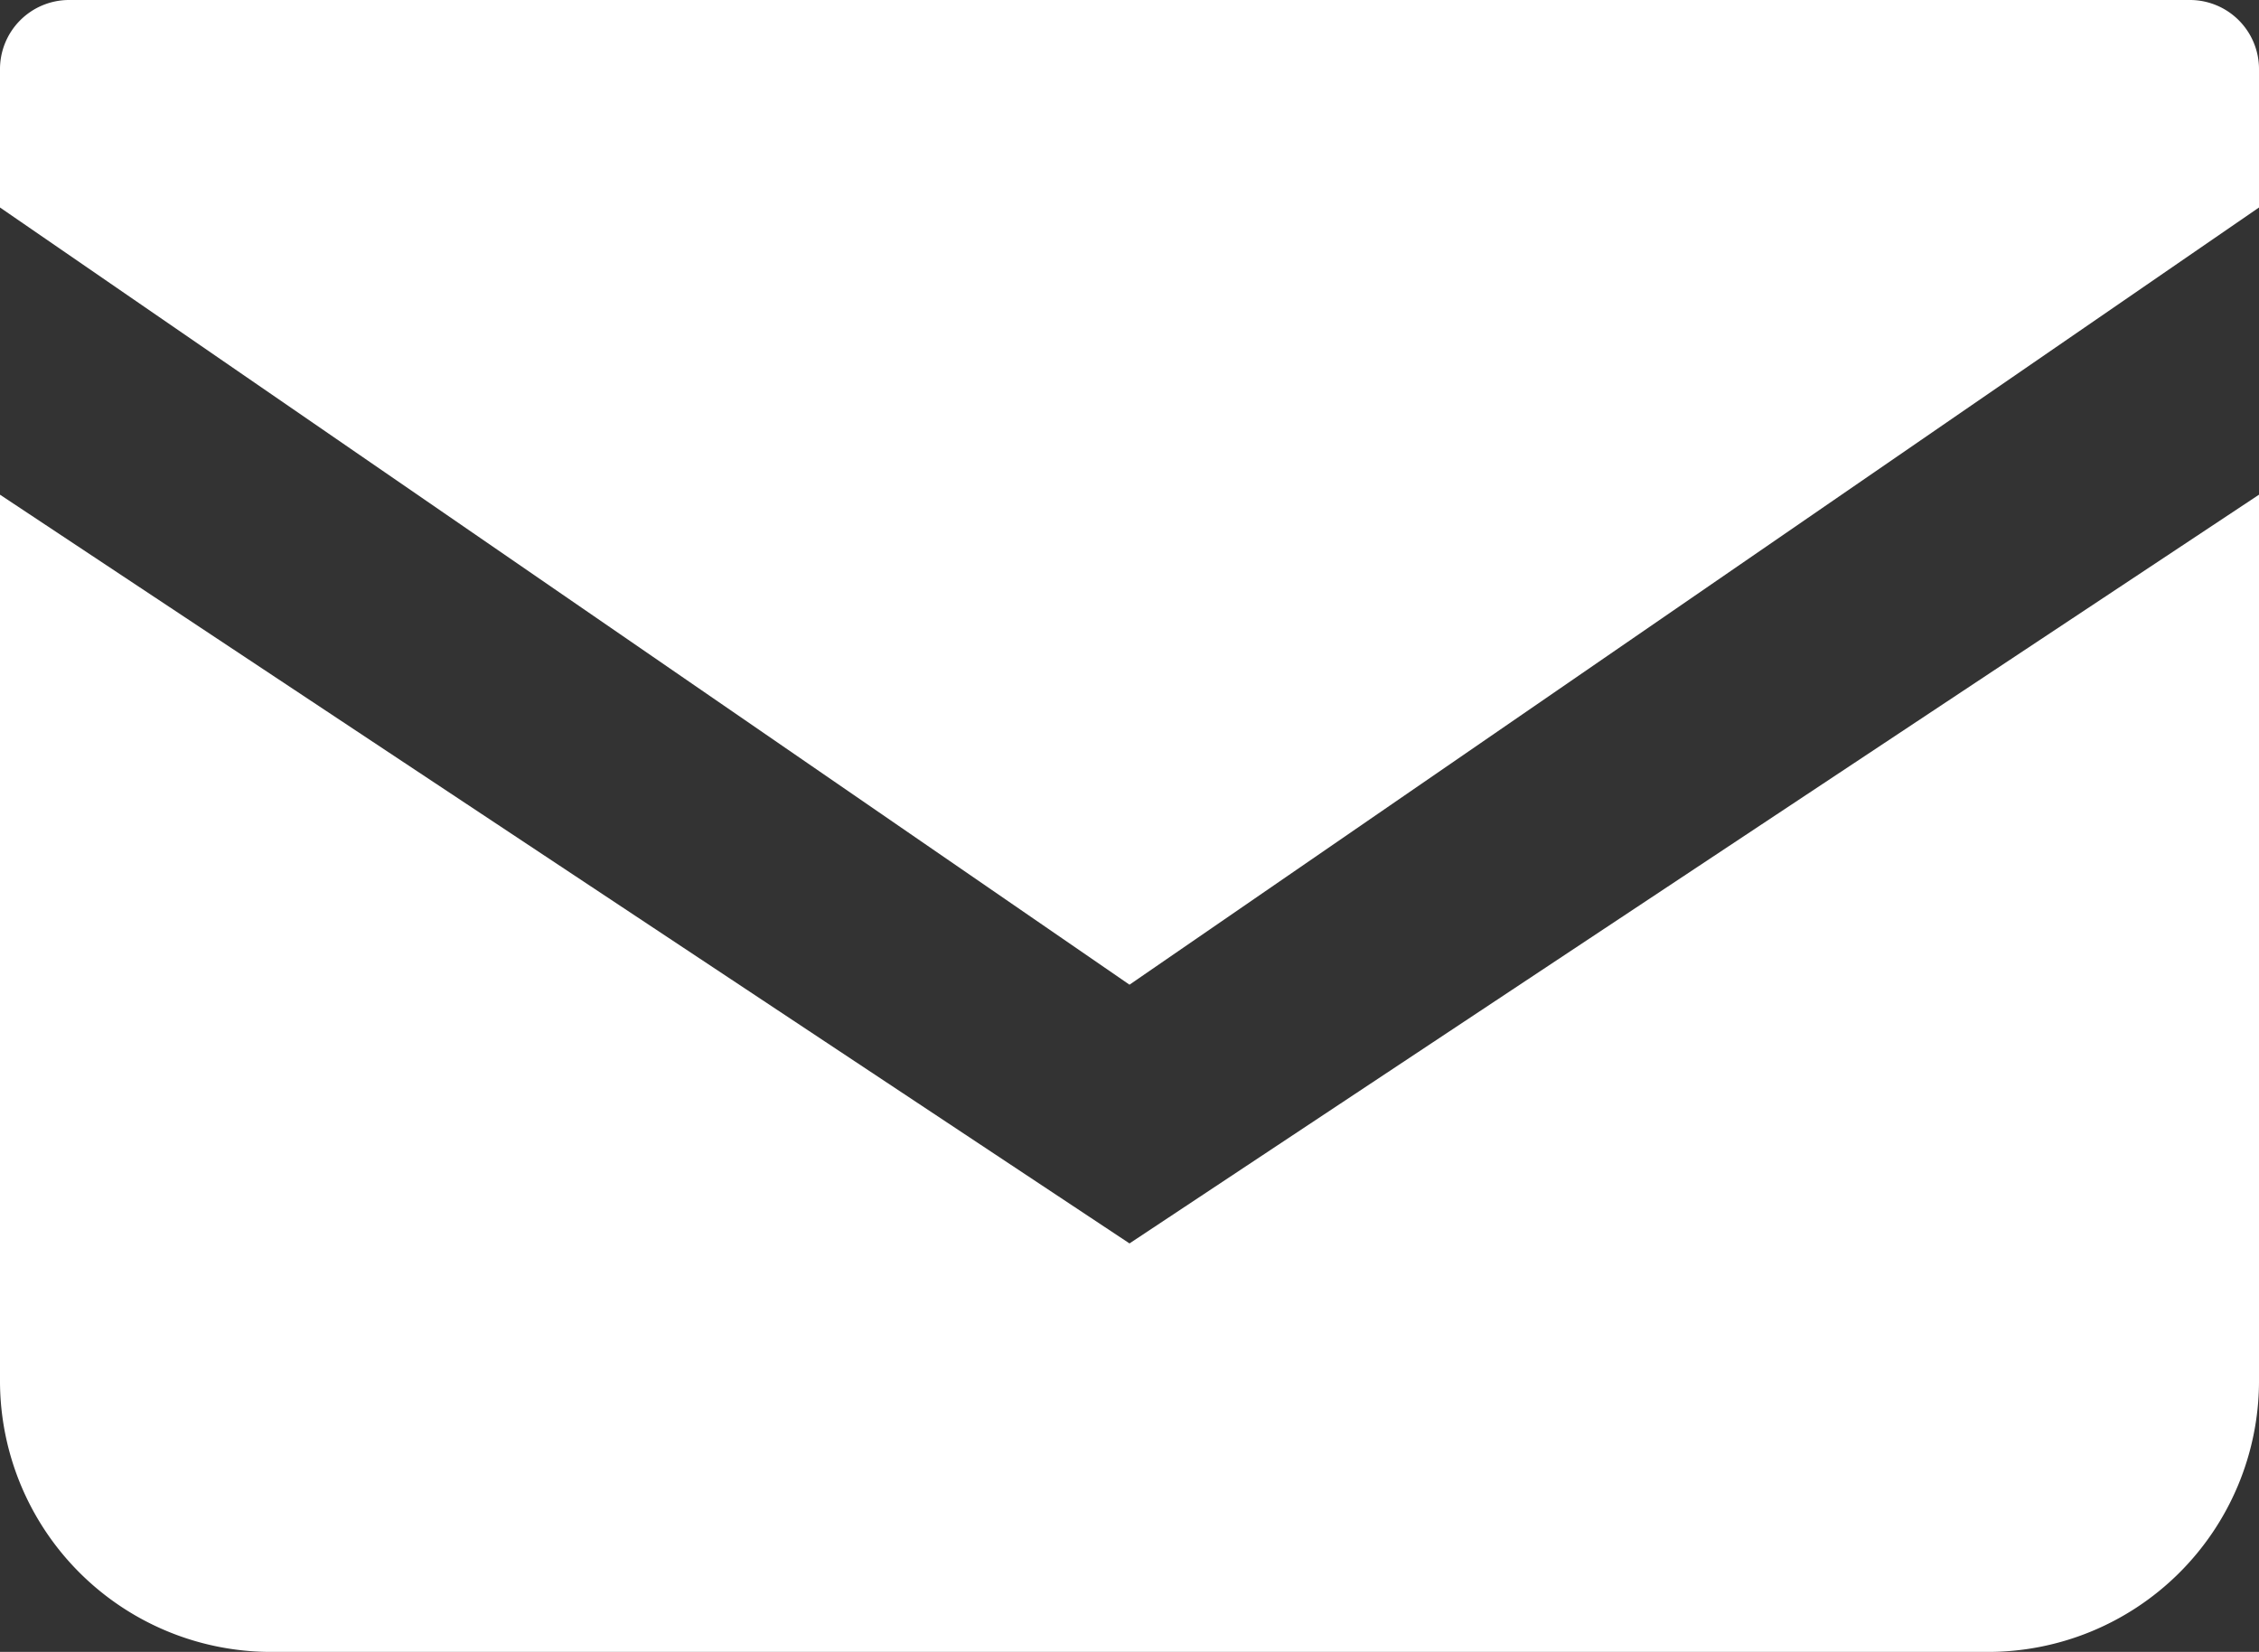 <svg id="グループ_42516" data-name="グループ 42516" xmlns="http://www.w3.org/2000/svg" width="25" height="18.279" viewBox="0 0 25 18.279">
  <rect x="0" y="0" width="25" height="18.279" fill="#333333" stroke="none"/>
  <defs>
    <style>
      .cls-1 {
        fill: #fff;
      }
    </style>
  </defs>
  <g id="メールの無料アイコン" transform="translate(0)">
    <path id="パス_64545" data-name="パス 64545" class="cls-1" d="M24.246,68.828H.754A.765.765,0,0,0,0,69.6v1.524l12.5,8.6,12.5-8.6V69.6A.765.765,0,0,0,24.246,68.828Z" transform="translate(0 -68.828)"/>
    <path id="パス_64546" data-name="パス 64546" class="cls-1" d="M0,178v9.822a3,3,0,0,0,3.017,2.983H21.983A3,3,0,0,0,25,187.823V178l-12.5,8.285Z" transform="translate(0 -172.526)"/>
  </g>
</svg>
